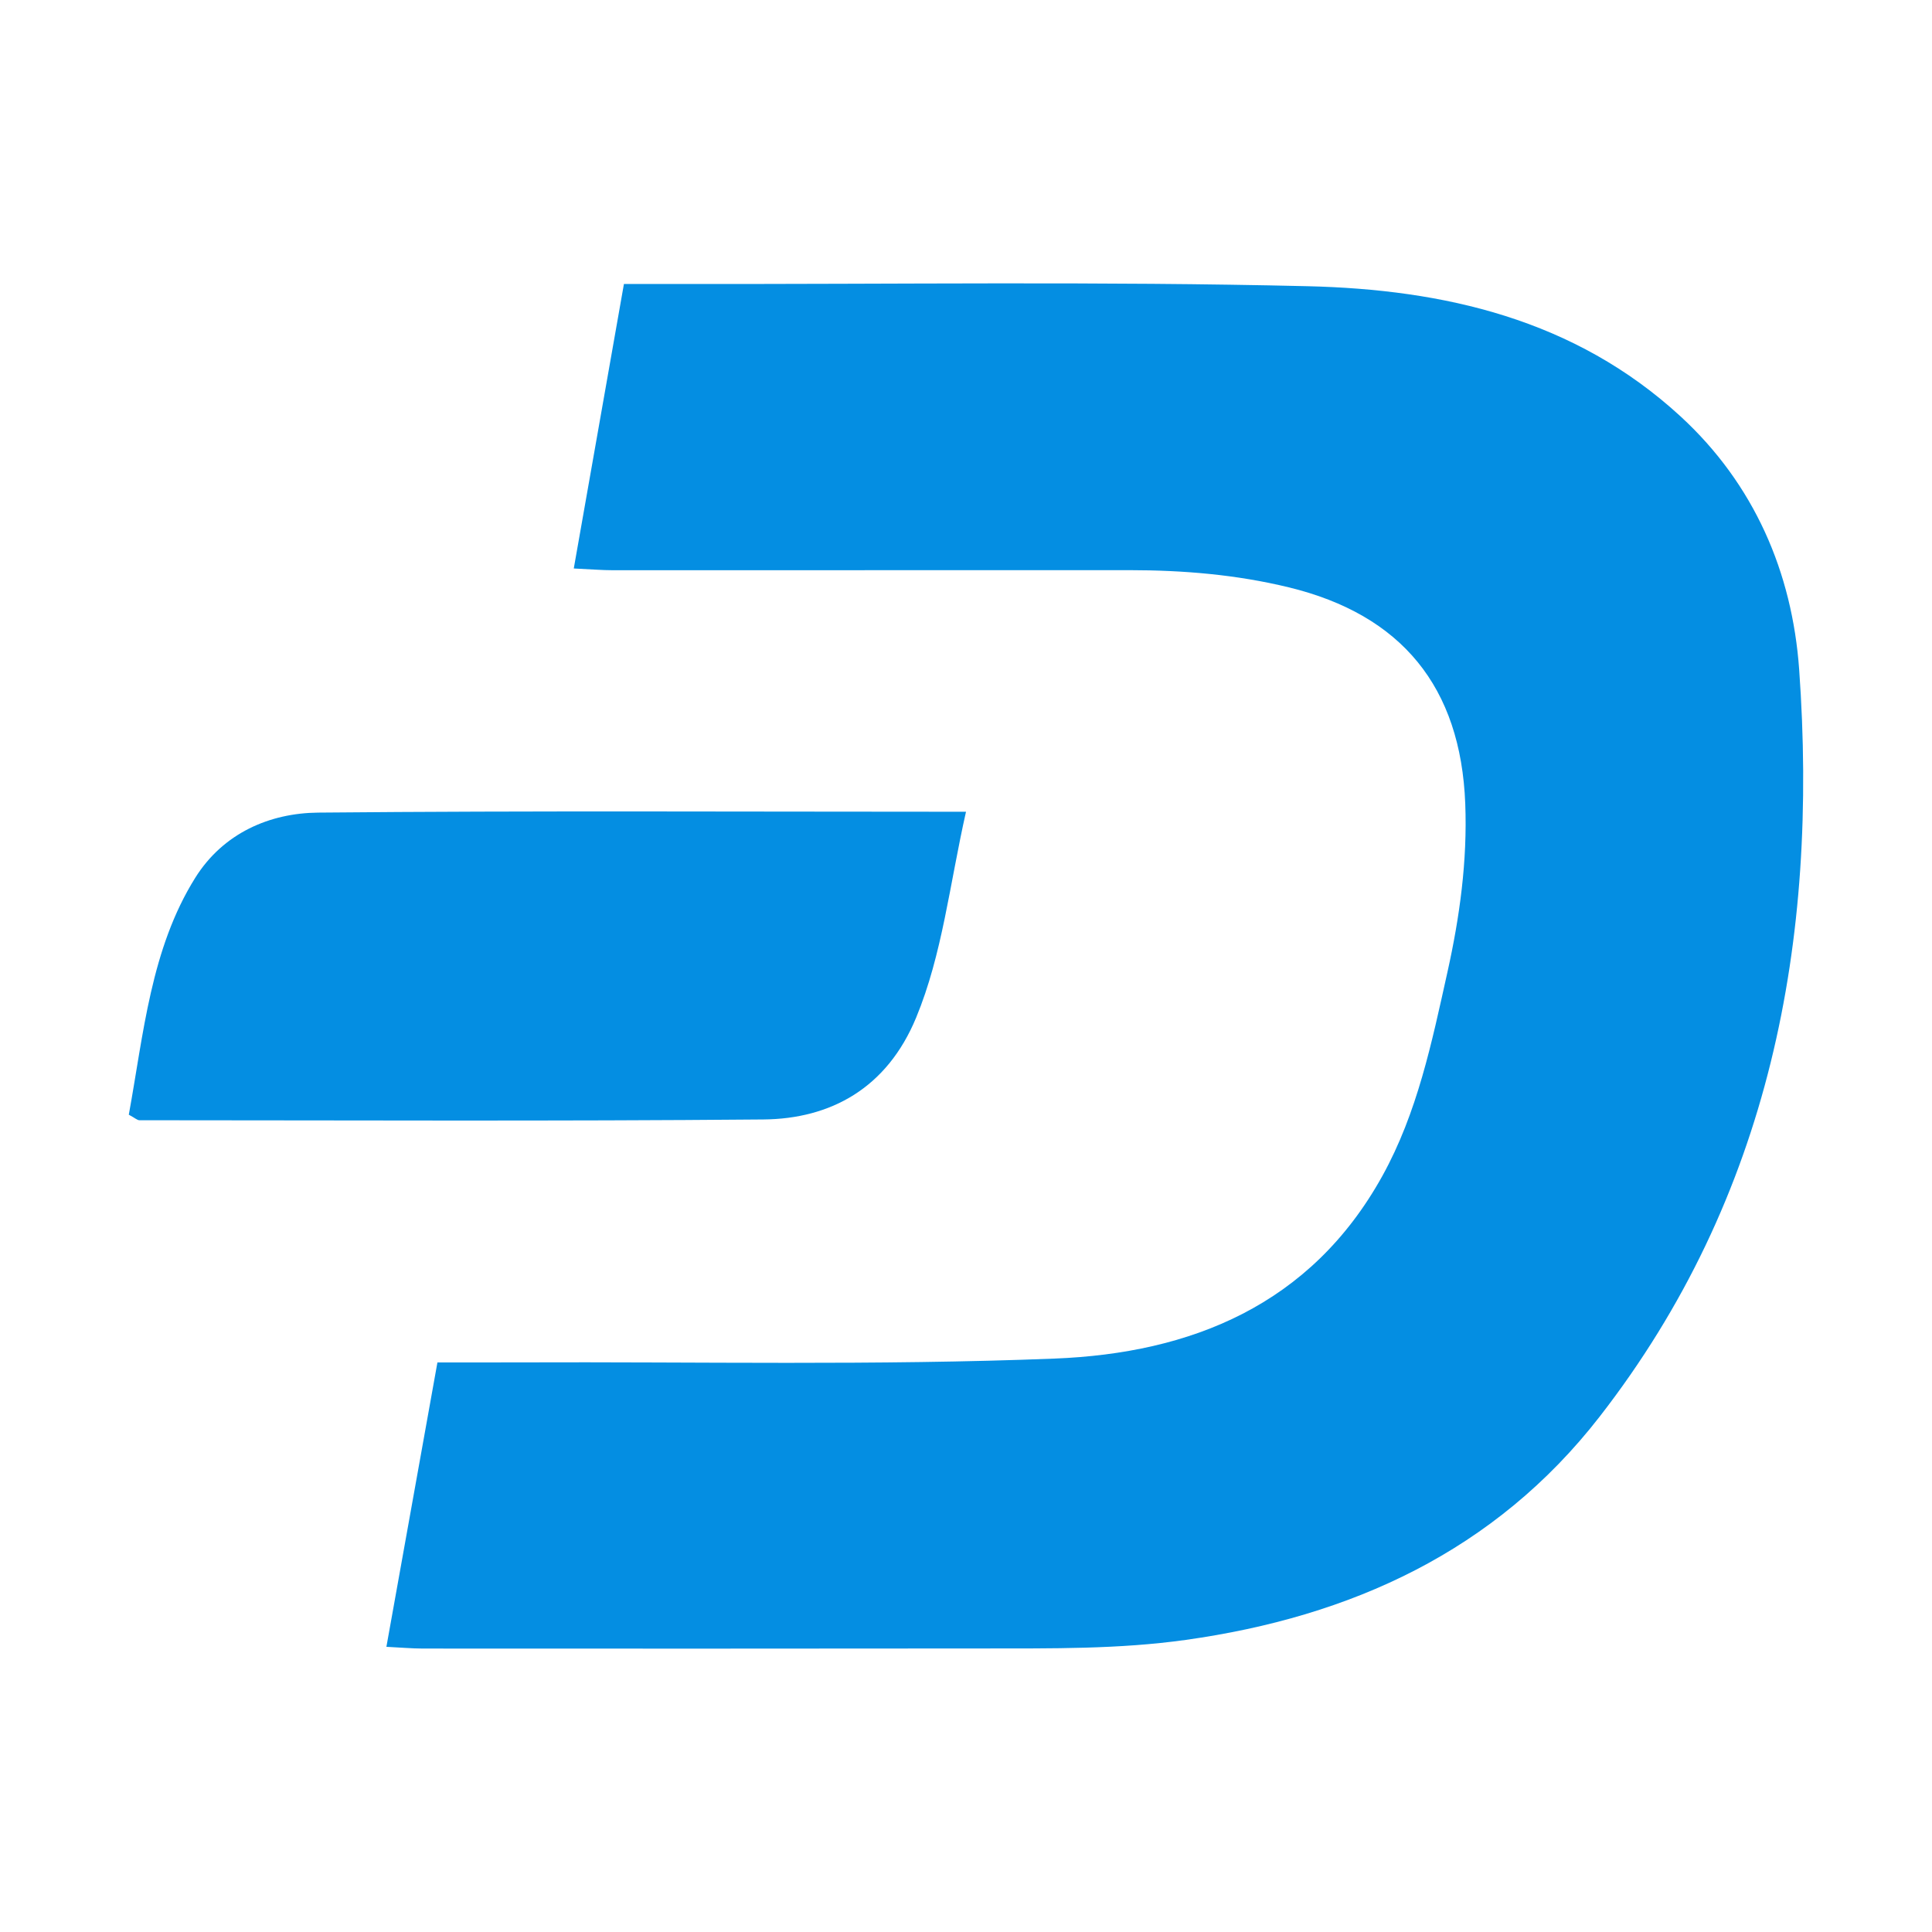 <svg width="150" height="150" fill="none" xmlns="http://www.w3.org/2000/svg"><path d="M30 127.859l3.962-22.081c2.343 0 4.365.007 6.388-.002 13.845-.057 27.705.25 41.531-.296 10.561-.417 19.874-4.128 25.44-14.17 2.728-4.924 3.847-10.393 5.054-15.817.957-4.3 1.557-8.651 1.387-13.089-.347-9.067-4.943-14.675-13.698-16.802-4.08-.992-8.206-1.333-12.377-1.335-13.362-.003-26.724.008-40.087.006-.856 0-1.714-.074-3.052-.136l3.894-22.09c1.786 0 3.323-.002 4.859 0 16.073.027 32.152-.208 48.217.174 10.574.252 20.734 2.549 28.951 10.1 5.737 5.272 8.678 12.128 9.218 19.657 1.509 21.082-2.243 40.96-15.494 58.014-8.115 10.444-19.306 15.533-32.13 17.33-5.202.729-10.427.658-15.651.665-14.525.02-29.05.012-43.574.007-.856-.002-1.712-.08-2.838-.135z" fill="#048EE2"/><path d="M75 63.025c-1.275 5.65-1.835 11.061-3.87 15.98-2.267 5.486-6.639 7.865-11.865 7.91-16.147.142-32.295.064-48.442.06-.166 0-.332-.167-.823-.43 1.149-6.274 1.706-12.874 5.156-18.389 2.189-3.499 5.813-5.03 9.542-5.065 16.612-.154 33.225-.066 50.302-.066z" fill="#048EE2"/></svg>